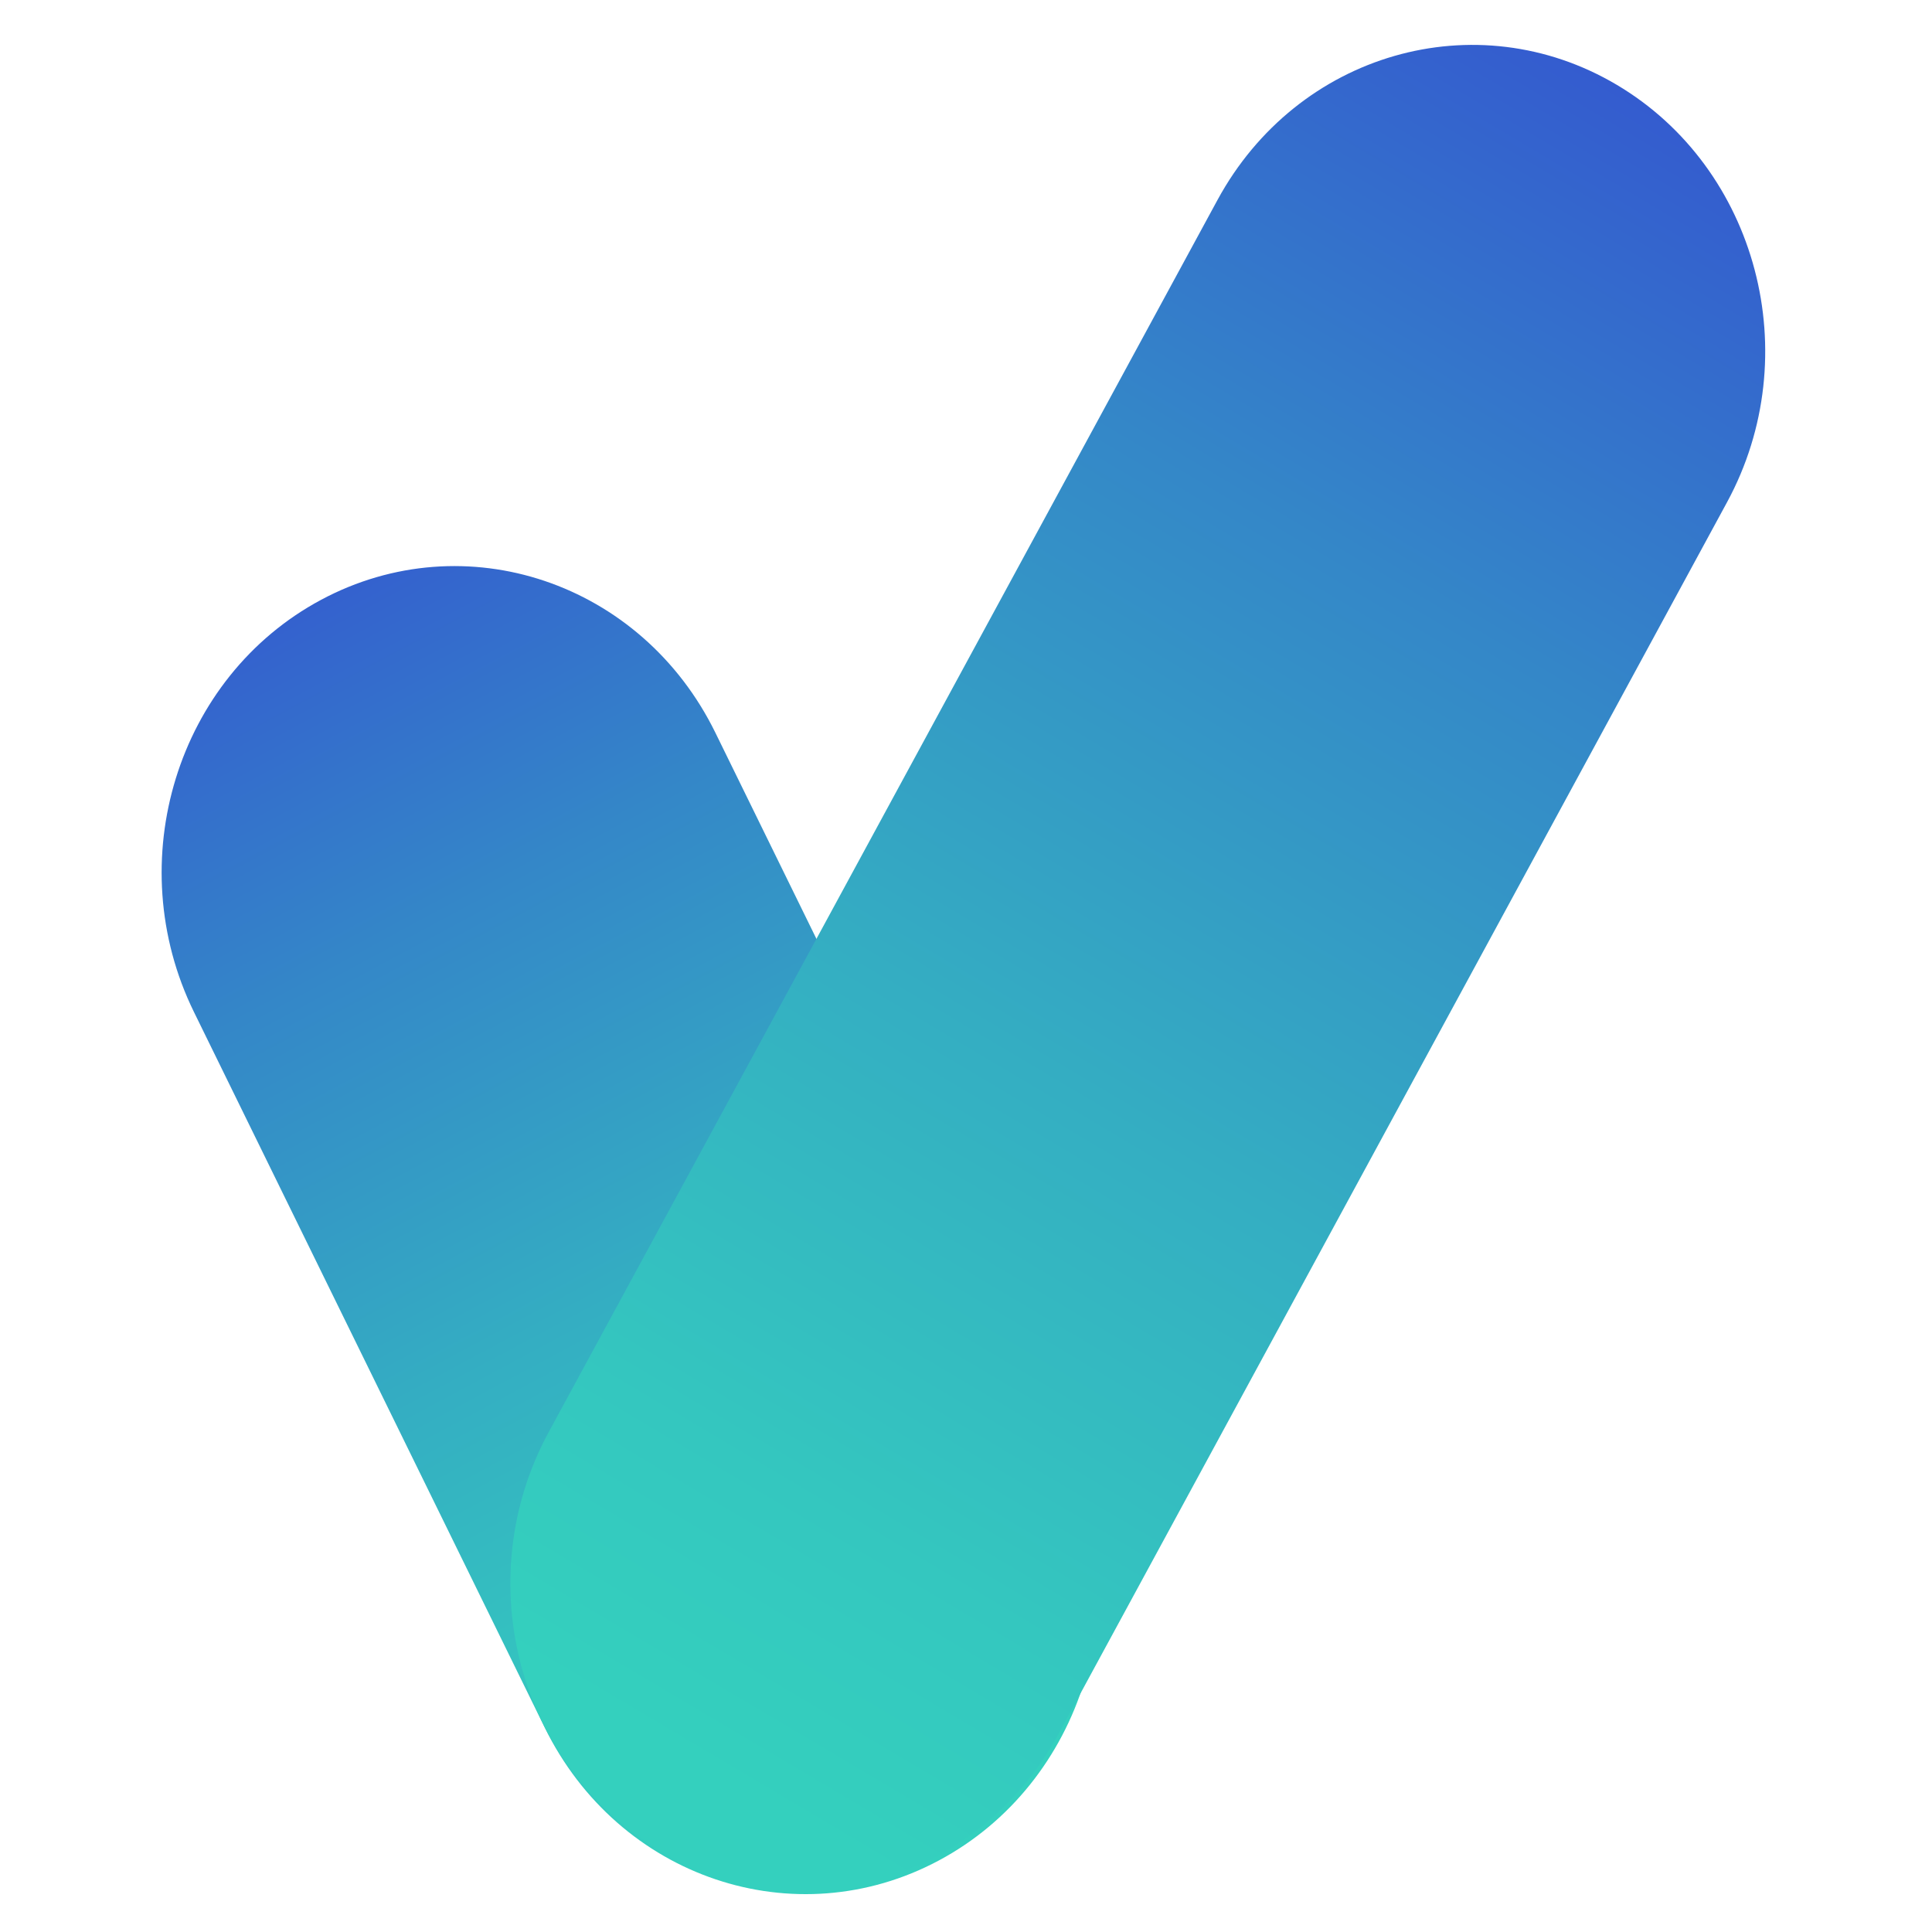 <svg fill="none" height="32" viewBox="0 0 32 32" width="32" xmlns="http://www.w3.org/2000/svg" xmlns:xlink="http://www.w3.org/1999/xlink"><linearGradient id="a"><stop offset="0" stop-color="#3454d0"/><stop offset=".32" stop-color="#3487c8"/><stop offset=".62" stop-color="#34aec2"/><stop offset=".86" stop-color="#34c7bf"/><stop offset="1" stop-color="#34d0be"/></linearGradient><linearGradient id="b" gradientUnits="userSpaceOnUse" x1="4.467" x2="15.472" xlink:href="#a" y1="8.196" y2="28.743"/><linearGradient id="c" gradientUnits="userSpaceOnUse" x1="27.551" x2="10.564" xlink:href="#a" y1="-.011" y2="28.632"/><clipPath id="d"><path d="m0 0h32v32h-32z"/></clipPath><g clip-path="url(#d)"><path d="m17.659 23.988-5.81-11.852c-1.222-2.493-4.146-3.478-6.531-2.201-2.385 1.277-3.328 4.333-2.106 6.826l5.81 11.852c1.222 2.493 4.146 3.478 6.531 2.201 2.385-1.277 3.328-4.333 2.106-6.826z" fill="url(#b)"/><path d="m17.526 28.73 11.079-20.411c1.322-2.436.505-5.531-1.826-6.914-2.331-1.382-5.292-.528-6.614 1.908l-11.079 20.411c-1.322 2.436-.505 5.531 1.826 6.914 2.331 1.382 5.292.528 6.614-1.908z" fill="url(#c)"/></g></svg>